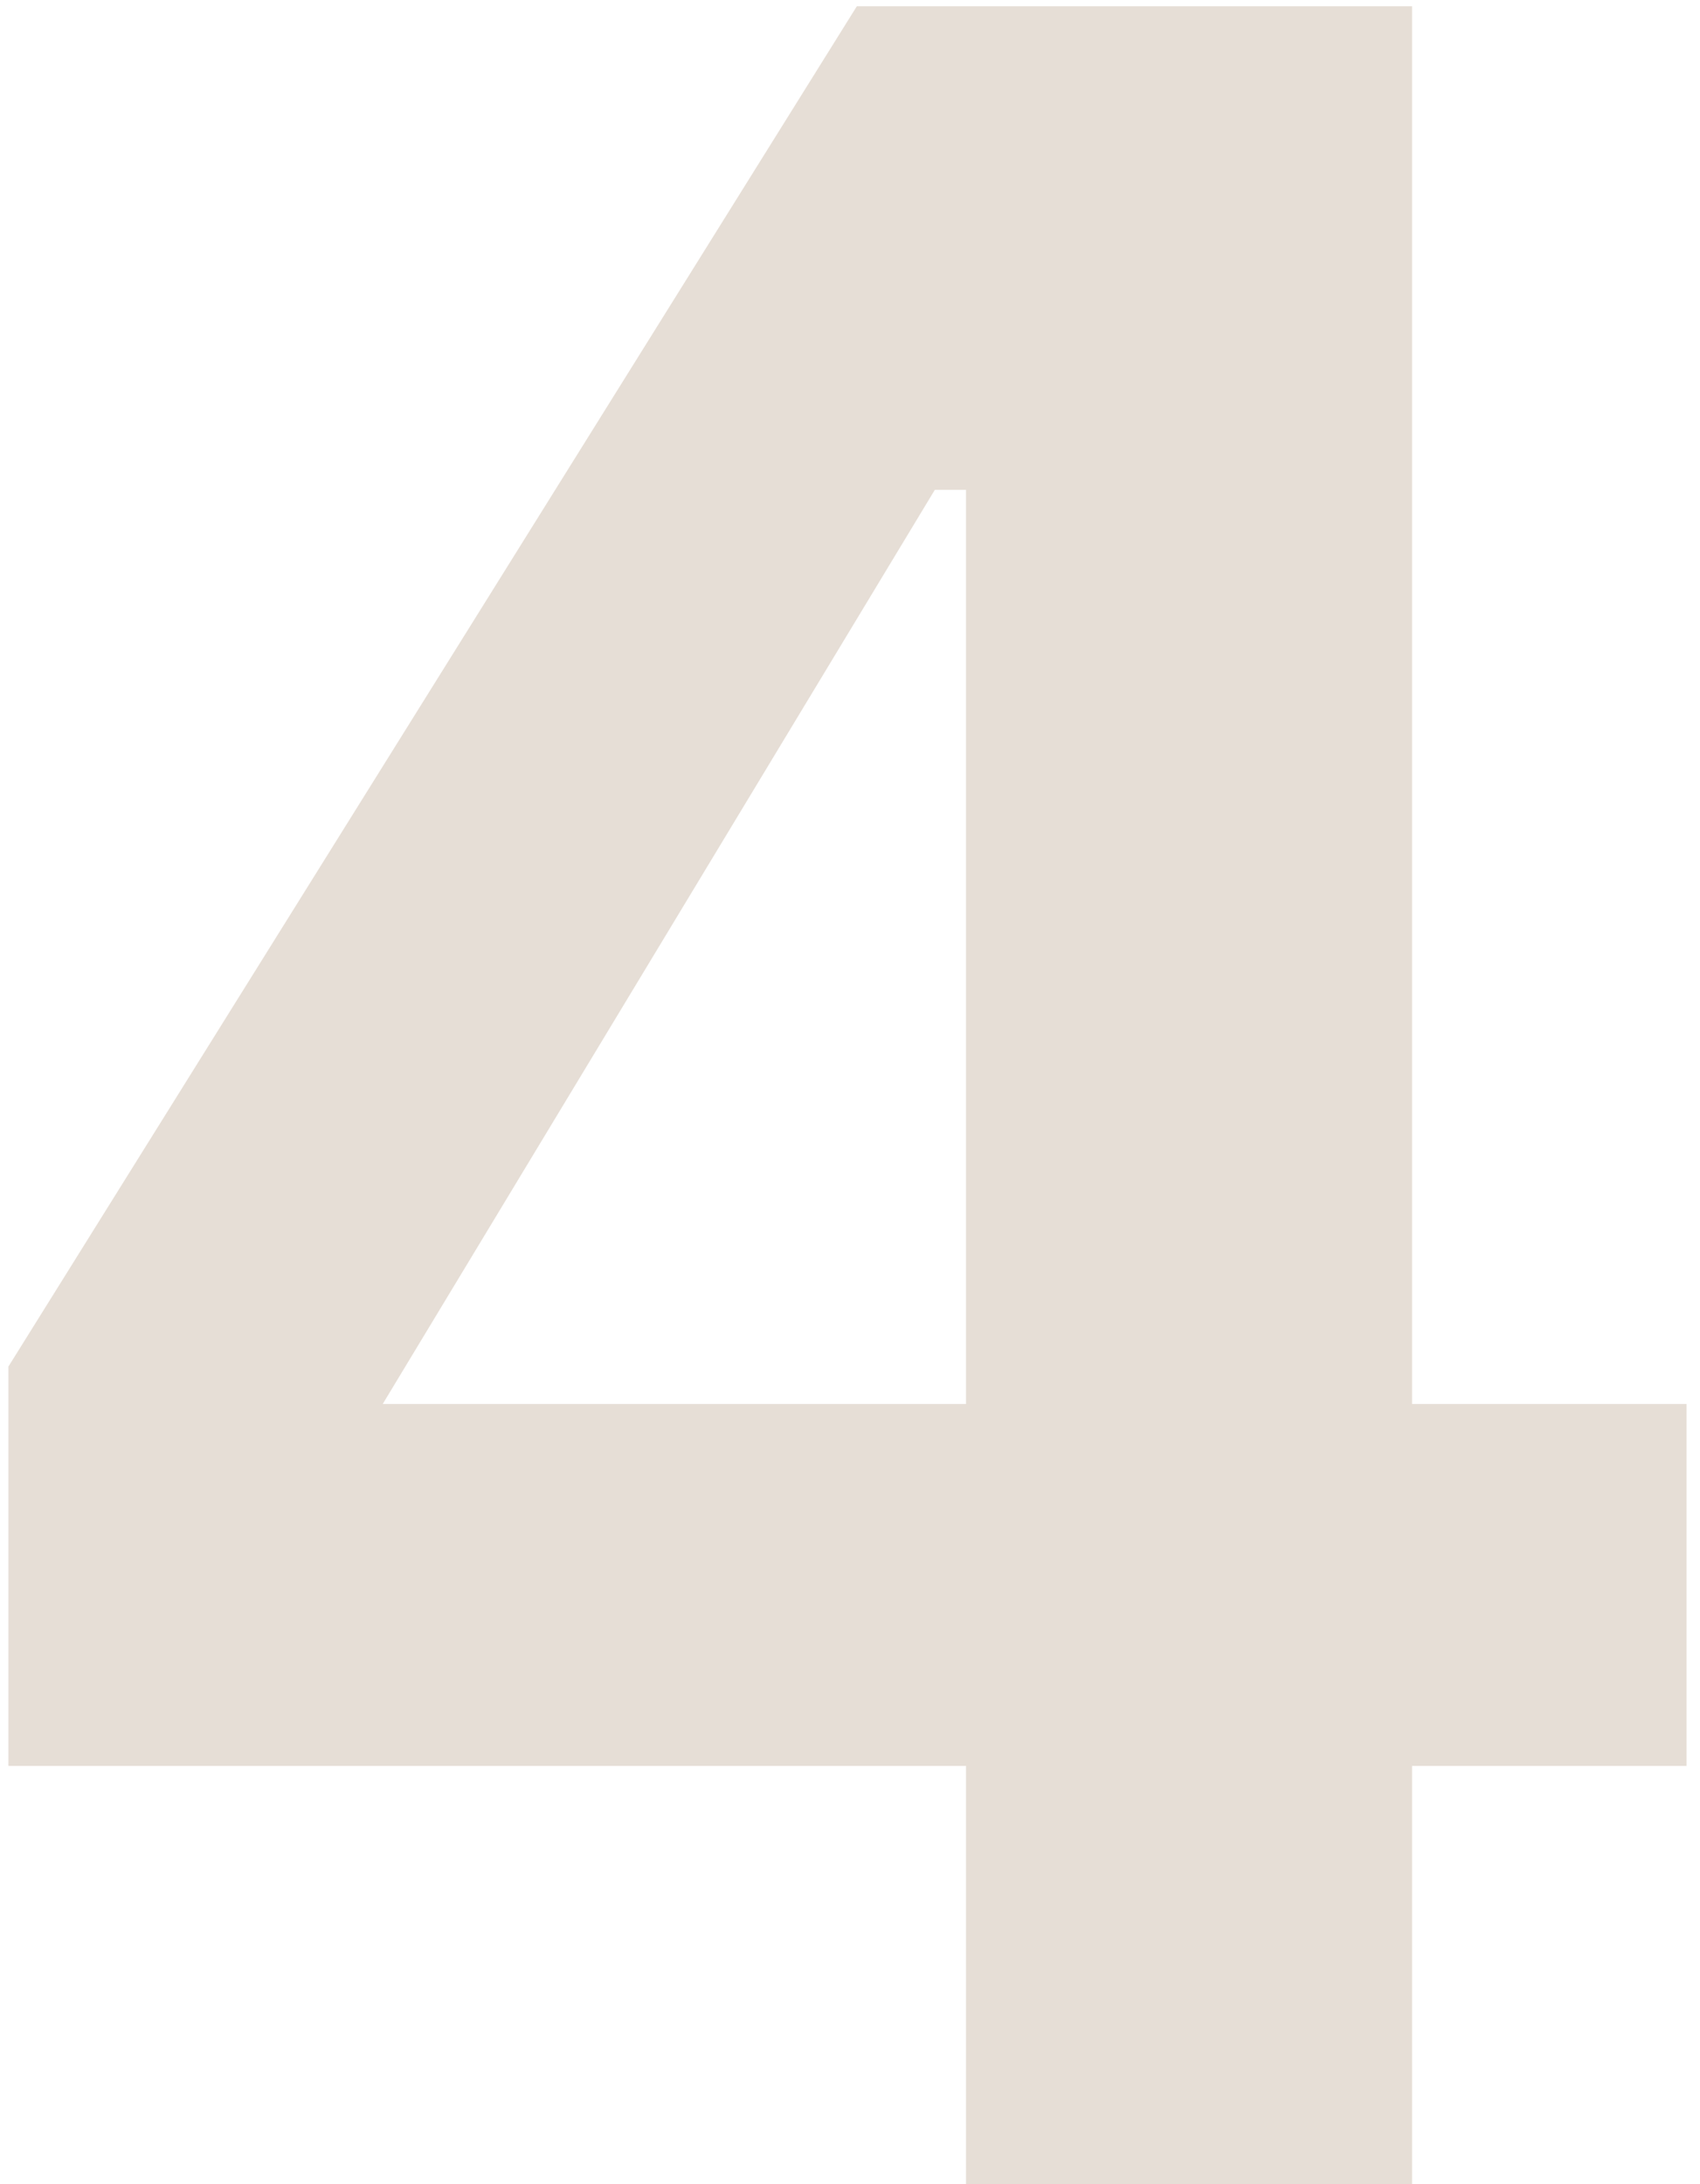 <?xml version="1.0" encoding="UTF-8"?> <svg xmlns="http://www.w3.org/2000/svg" width="109" height="140" viewBox="0 0 109 140" fill="none"><path d="M61.939 140V113.2H0.539V87.6L54.939 0.4H90.539V90H108.139V113.2H90.539V140H61.939ZM24.539 90H61.939V31.4H59.939L24.539 90Z" fill="#E6DED6"></path></svg> 